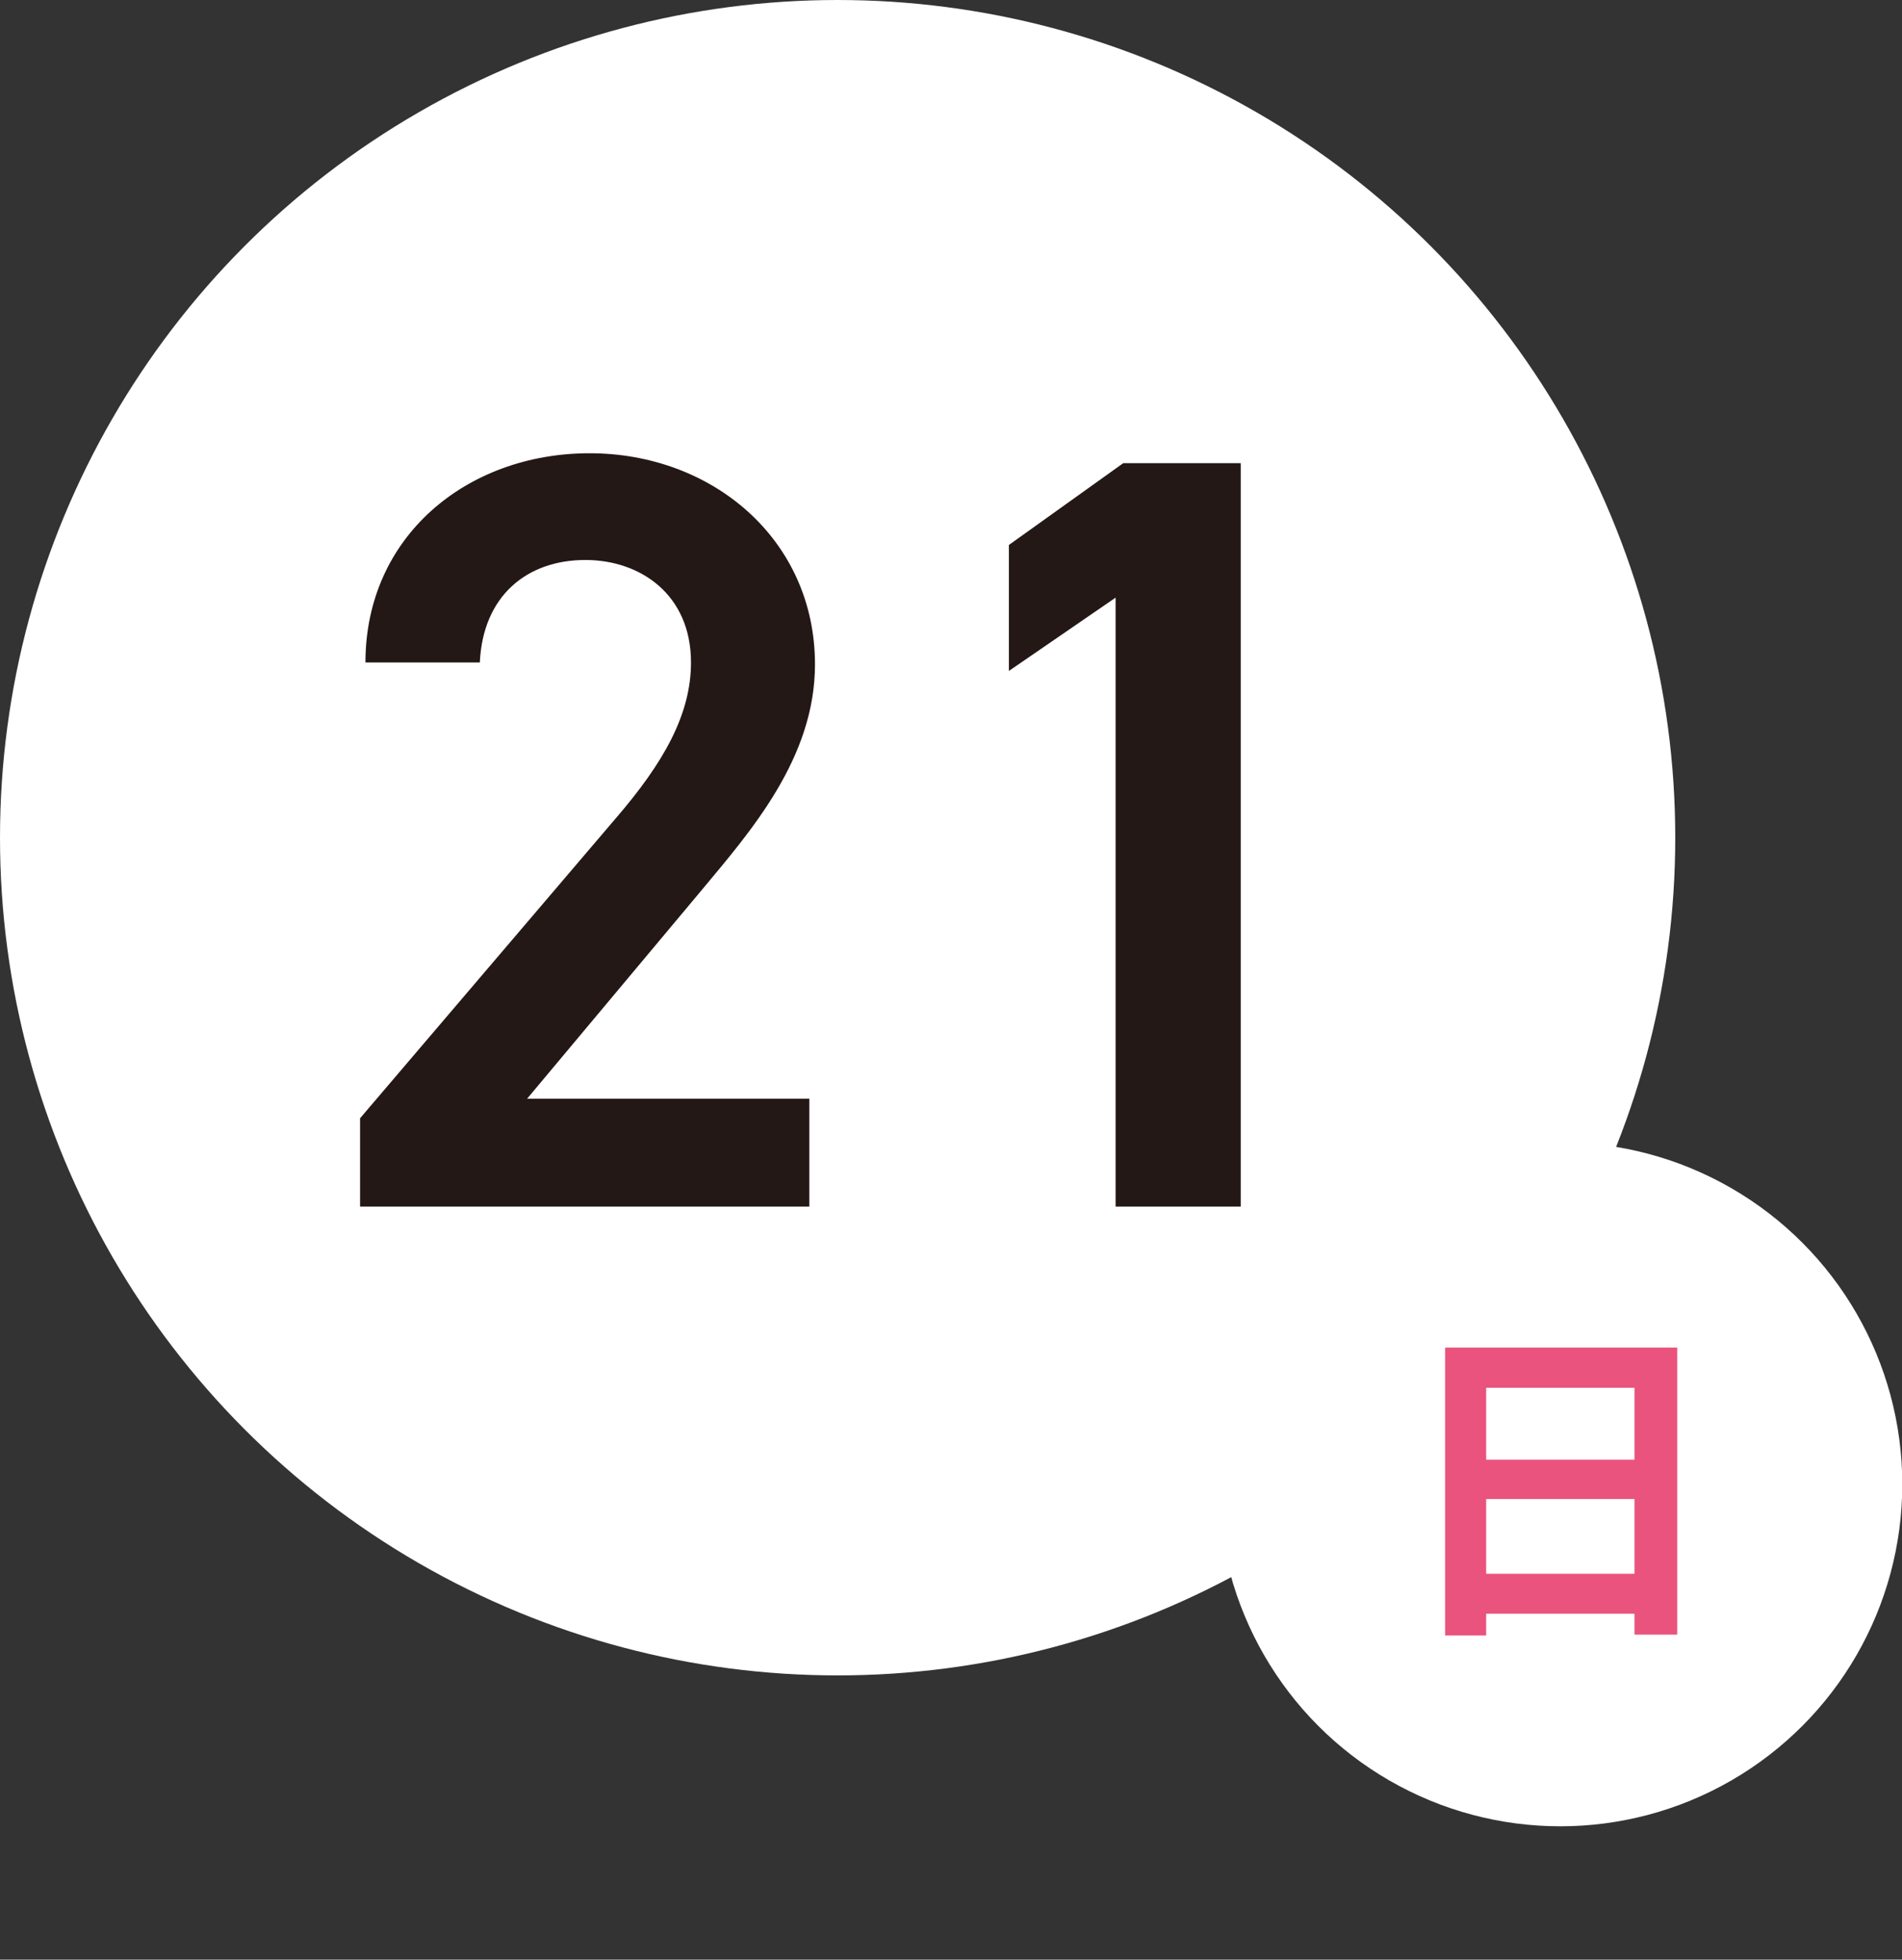 <?xml version="1.0" encoding="UTF-8"?>
<svg id="_レイヤー_3" data-name="レイヤー 3" xmlns="http://www.w3.org/2000/svg" viewBox="0 0 67.19 69.22">
  <rect x="0" y="0" width="67.19" height="69.22" fill="#333333" stroke="none"/>
  <defs>
    <style>
      .cls-1 {
        fill: #231815;
      }

      .cls-1, .cls-2, .cls-3 {
        stroke-width: 0px;
      }

      .cls-2 {
        fill: #e9537d;
      }

      .cls-3 {
        fill: #fff;
      }
    </style>
  </defs>
  <circle class="cls-3" cx="29.59" cy="29.59" r="29.59"/>
  <g>
    <path class="cls-1" d="M28.6,42.62h-15.88v-3.12l9.02-10.58c1.71-1.98,2.67-3.69,2.67-5.52,0-2.4-1.79-3.62-3.73-3.62-2.06,0-3.62,1.26-3.73,3.62h-4.04c0-4.45,3.58-7.39,7.92-7.39s7.96,3.05,7.96,7.46c0,3.31-2.28,5.9-3.96,7.92l-6.21,7.42h9.97v3.81Z"/>
    <path class="cls-1" d="M43.83,42.62h-4.42v-21.51l-3.77,2.59v-4.45l4.04-2.89h4.15v26.27Z"/>
  </g>
  <circle class="cls-3" cx="55.12" cy="52.43" r="12.08"/>
  <path class="cls-2" d="M59.25,47.6v10.14h-1.51v-.74h-5.24v.77h-1.45v-10.17h8.2ZM52.5,49.02v2.54h5.24v-2.54h-5.24ZM57.74,55.59v-2.64h-5.24v2.64h5.24Z"/>
</svg>